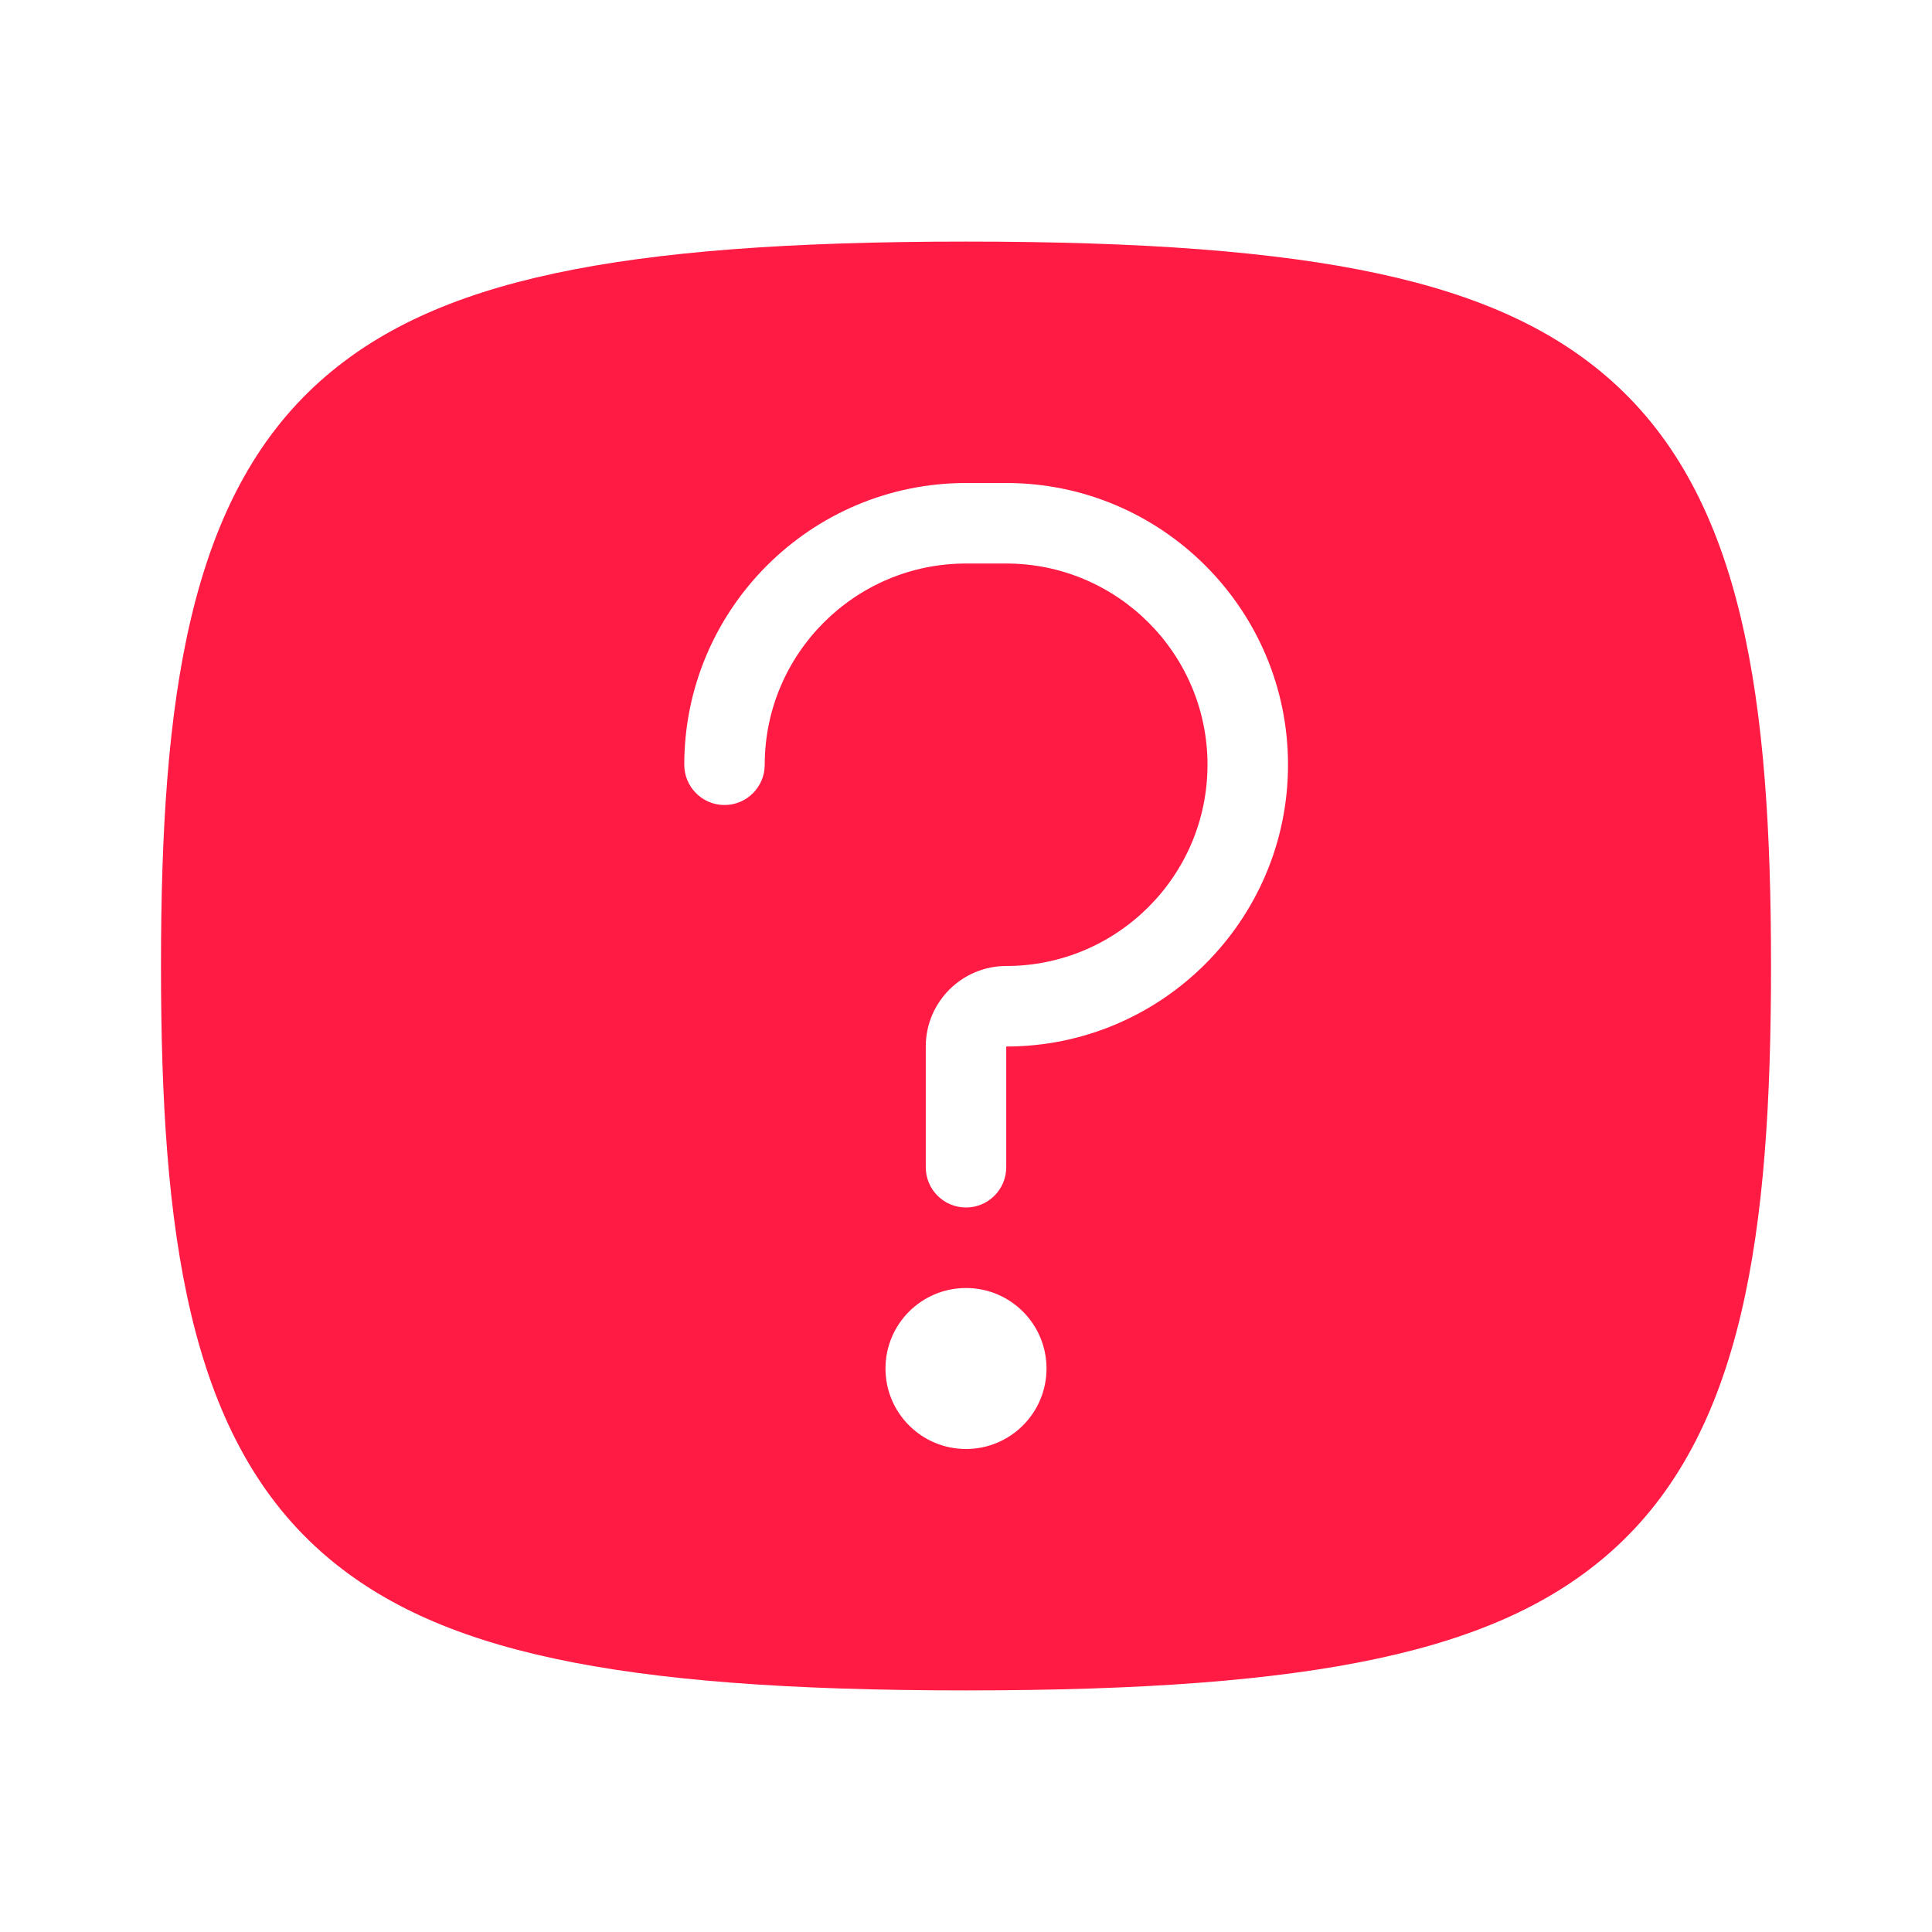 <svg width="40" height="40" viewBox="0 0 40 40" fill="none" xmlns="http://www.w3.org/2000/svg">
<path d="M33.356 7.877C31.026 5.807 27.281 5.002 20 5.002C12.719 5.002 8.974 5.808 6.644 7.877C3.897 10.318 3.333 14.488 3.333 20C3.333 25.512 3.897 29.683 6.644 32.123C8.974 34.193 12.719 34.998 20 34.998C27.281 34.998 31.026 34.192 33.356 32.123C36.104 29.683 36.667 25.512 36.667 20C36.667 14.489 36.103 10.318 33.356 7.877ZM20 30C19.079 30 18.333 29.254 18.333 28.333C18.333 27.413 19.079 26.667 20 26.667C20.921 26.667 21.667 27.413 21.667 28.333C21.667 29.254 20.921 30 20 30ZM20.833 21.667V24.167C20.833 24.627 20.46 25 20 25C19.54 25 19.167 24.627 19.167 24.167V21.667C19.167 20.747 19.914 20 20.833 20C23.131 20 25 18.131 25 15.833C25 13.536 23.131 11.667 20.833 11.667H20C17.703 11.667 15.833 13.536 15.833 15.833C15.833 16.293 15.46 16.667 15 16.667C14.54 16.667 14.167 16.293 14.167 15.833C14.167 12.617 16.783 10 20 10H20.833C24.05 10 26.667 12.617 26.667 15.833C26.667 19.05 24.05 21.667 20.833 21.667Z" fill="#FF1B44"/>
</svg>
